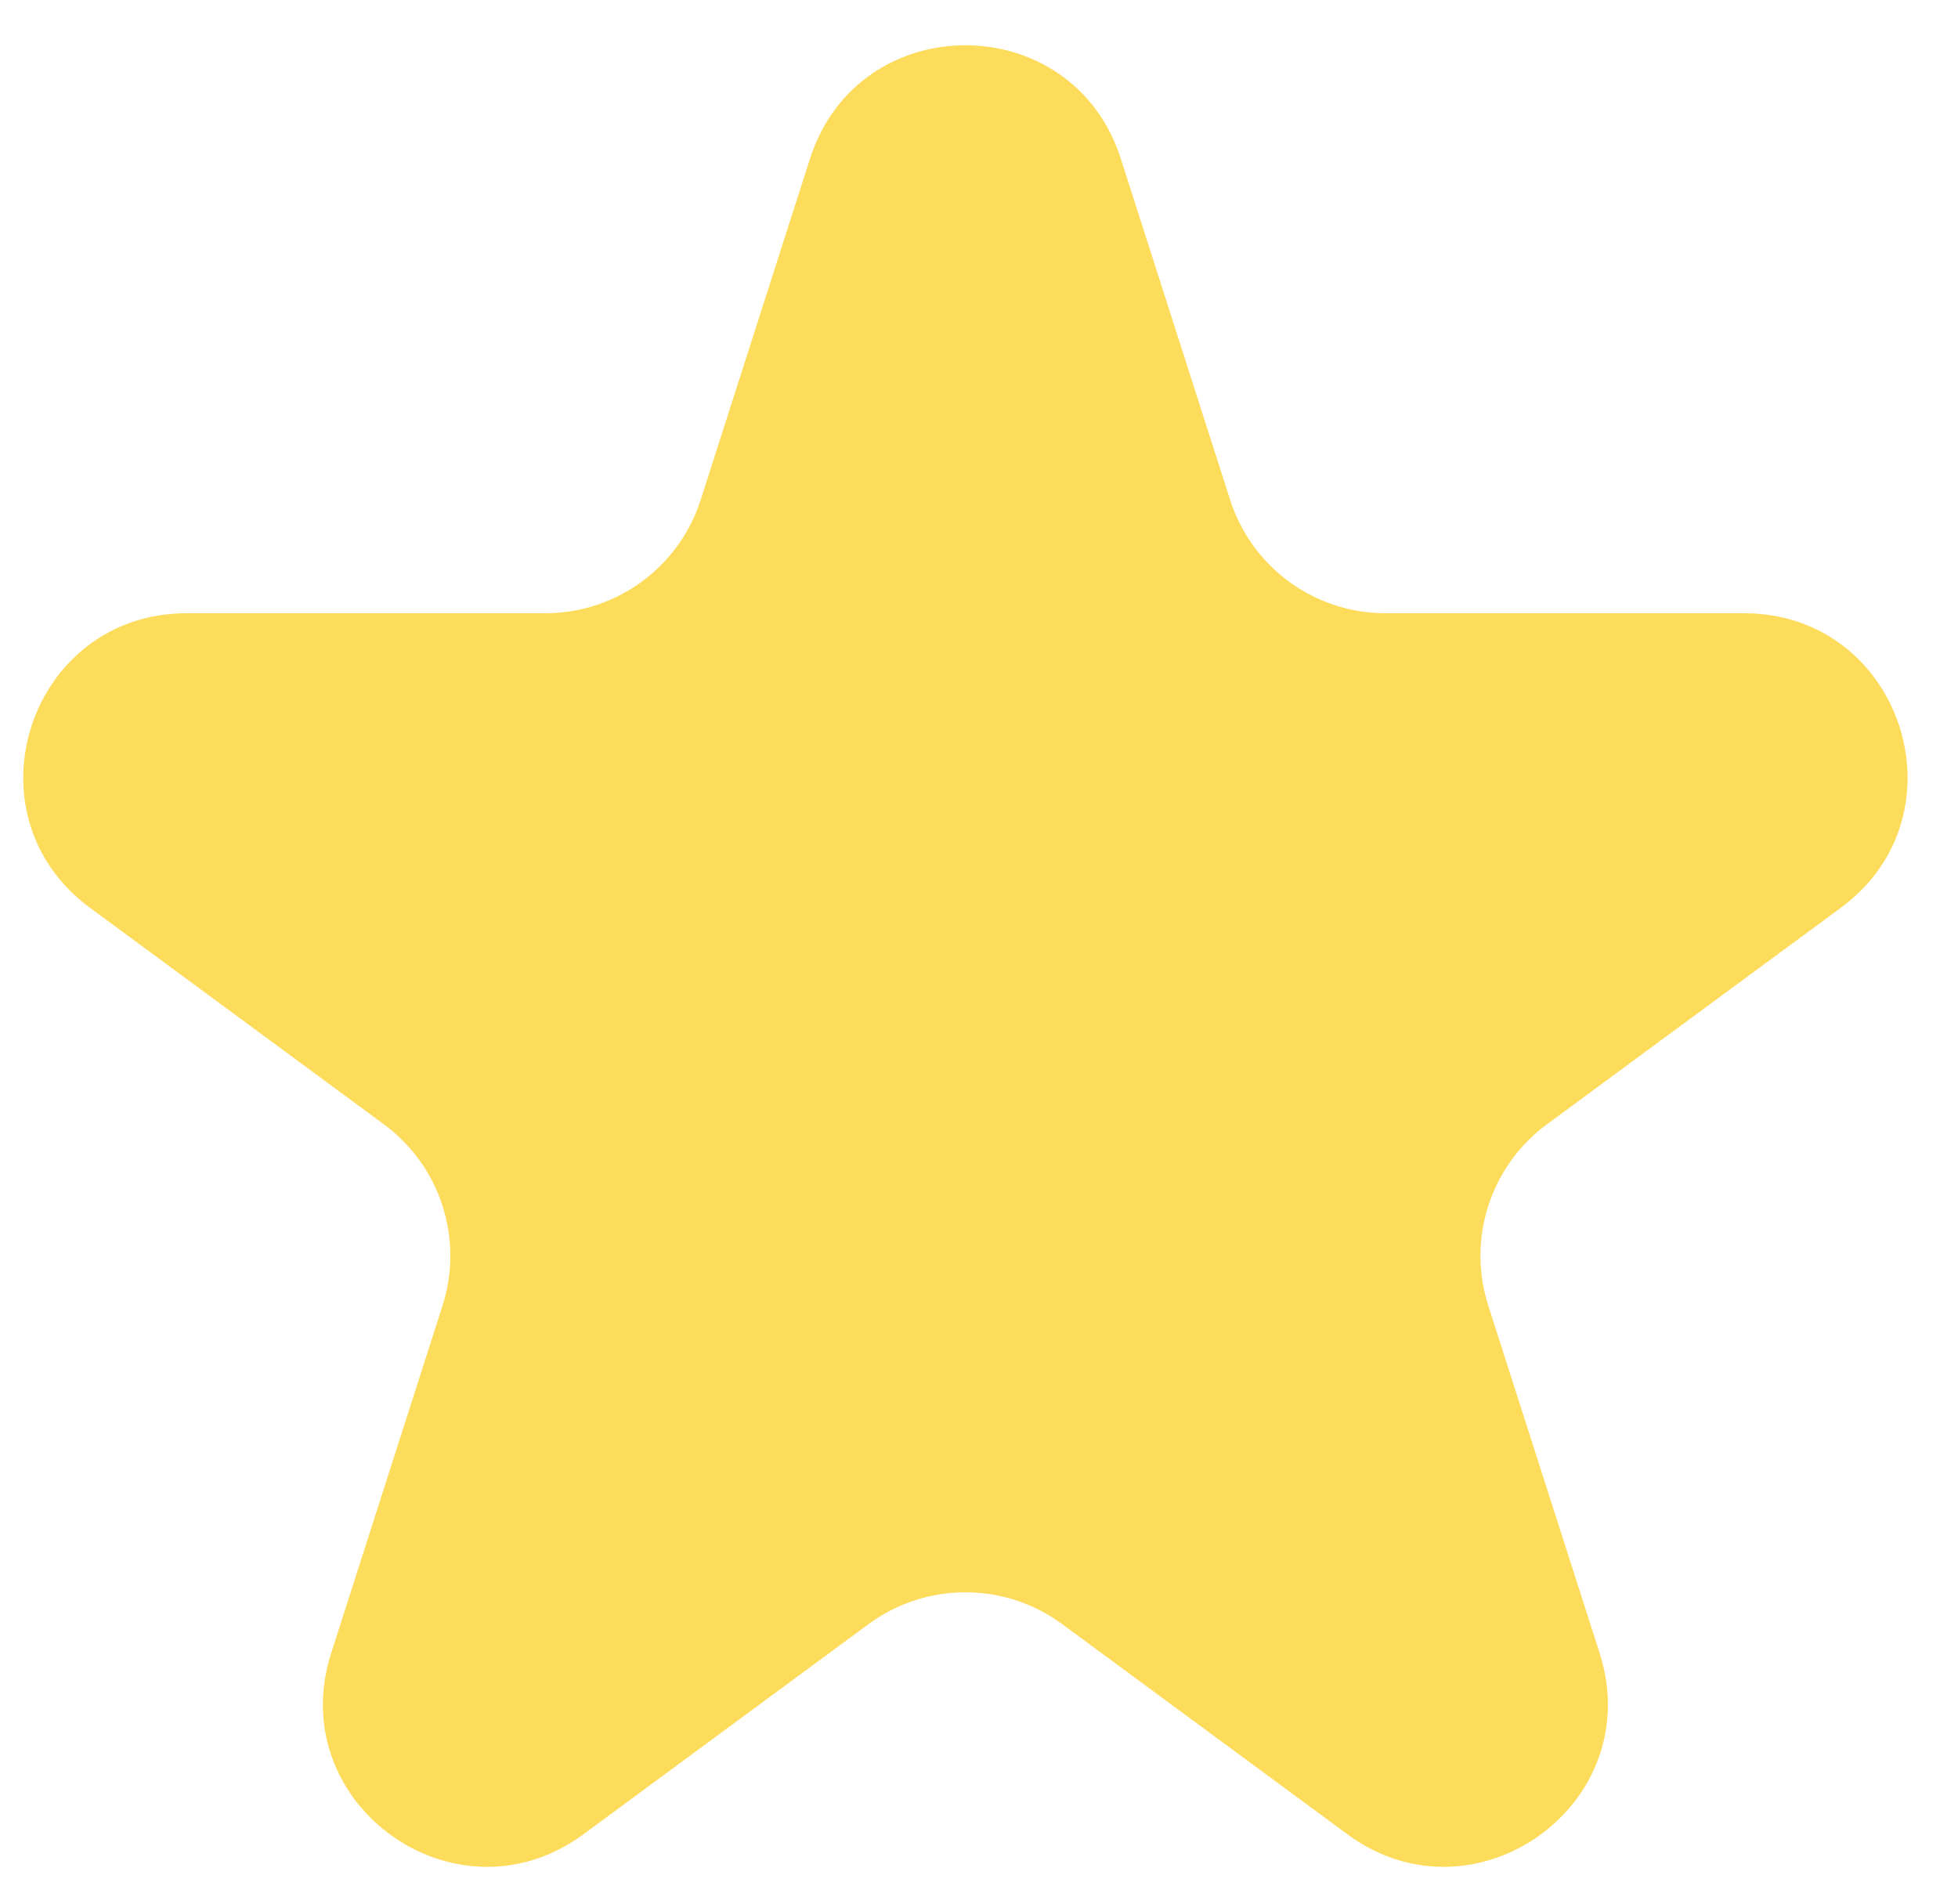 <svg width="36" height="35" viewBox="0 0 36 35" fill="none" xmlns="http://www.w3.org/2000/svg">
<path d="M14.893 2.917C15.784 0.137 19.716 0.137 20.607 2.917L22.617 9.19C23.015 10.432 24.17 11.275 25.474 11.275H32.067C34.963 11.275 36.178 14.972 33.846 16.69L28.441 20.672C27.404 21.436 26.97 22.777 27.363 24.003L29.411 30.394C30.299 33.165 27.117 35.451 24.774 33.725L19.529 29.86C18.471 29.081 17.029 29.081 15.97 29.86L10.726 33.725C8.383 35.451 5.201 33.165 6.089 30.394L8.137 24.003C8.53 22.777 8.096 21.436 7.059 20.672L1.654 16.69C-0.678 14.972 0.537 11.275 3.433 11.275H10.026C11.33 11.275 12.485 10.432 12.883 9.19L14.893 2.917Z" fill="#FDDB5B"/>
</svg>
